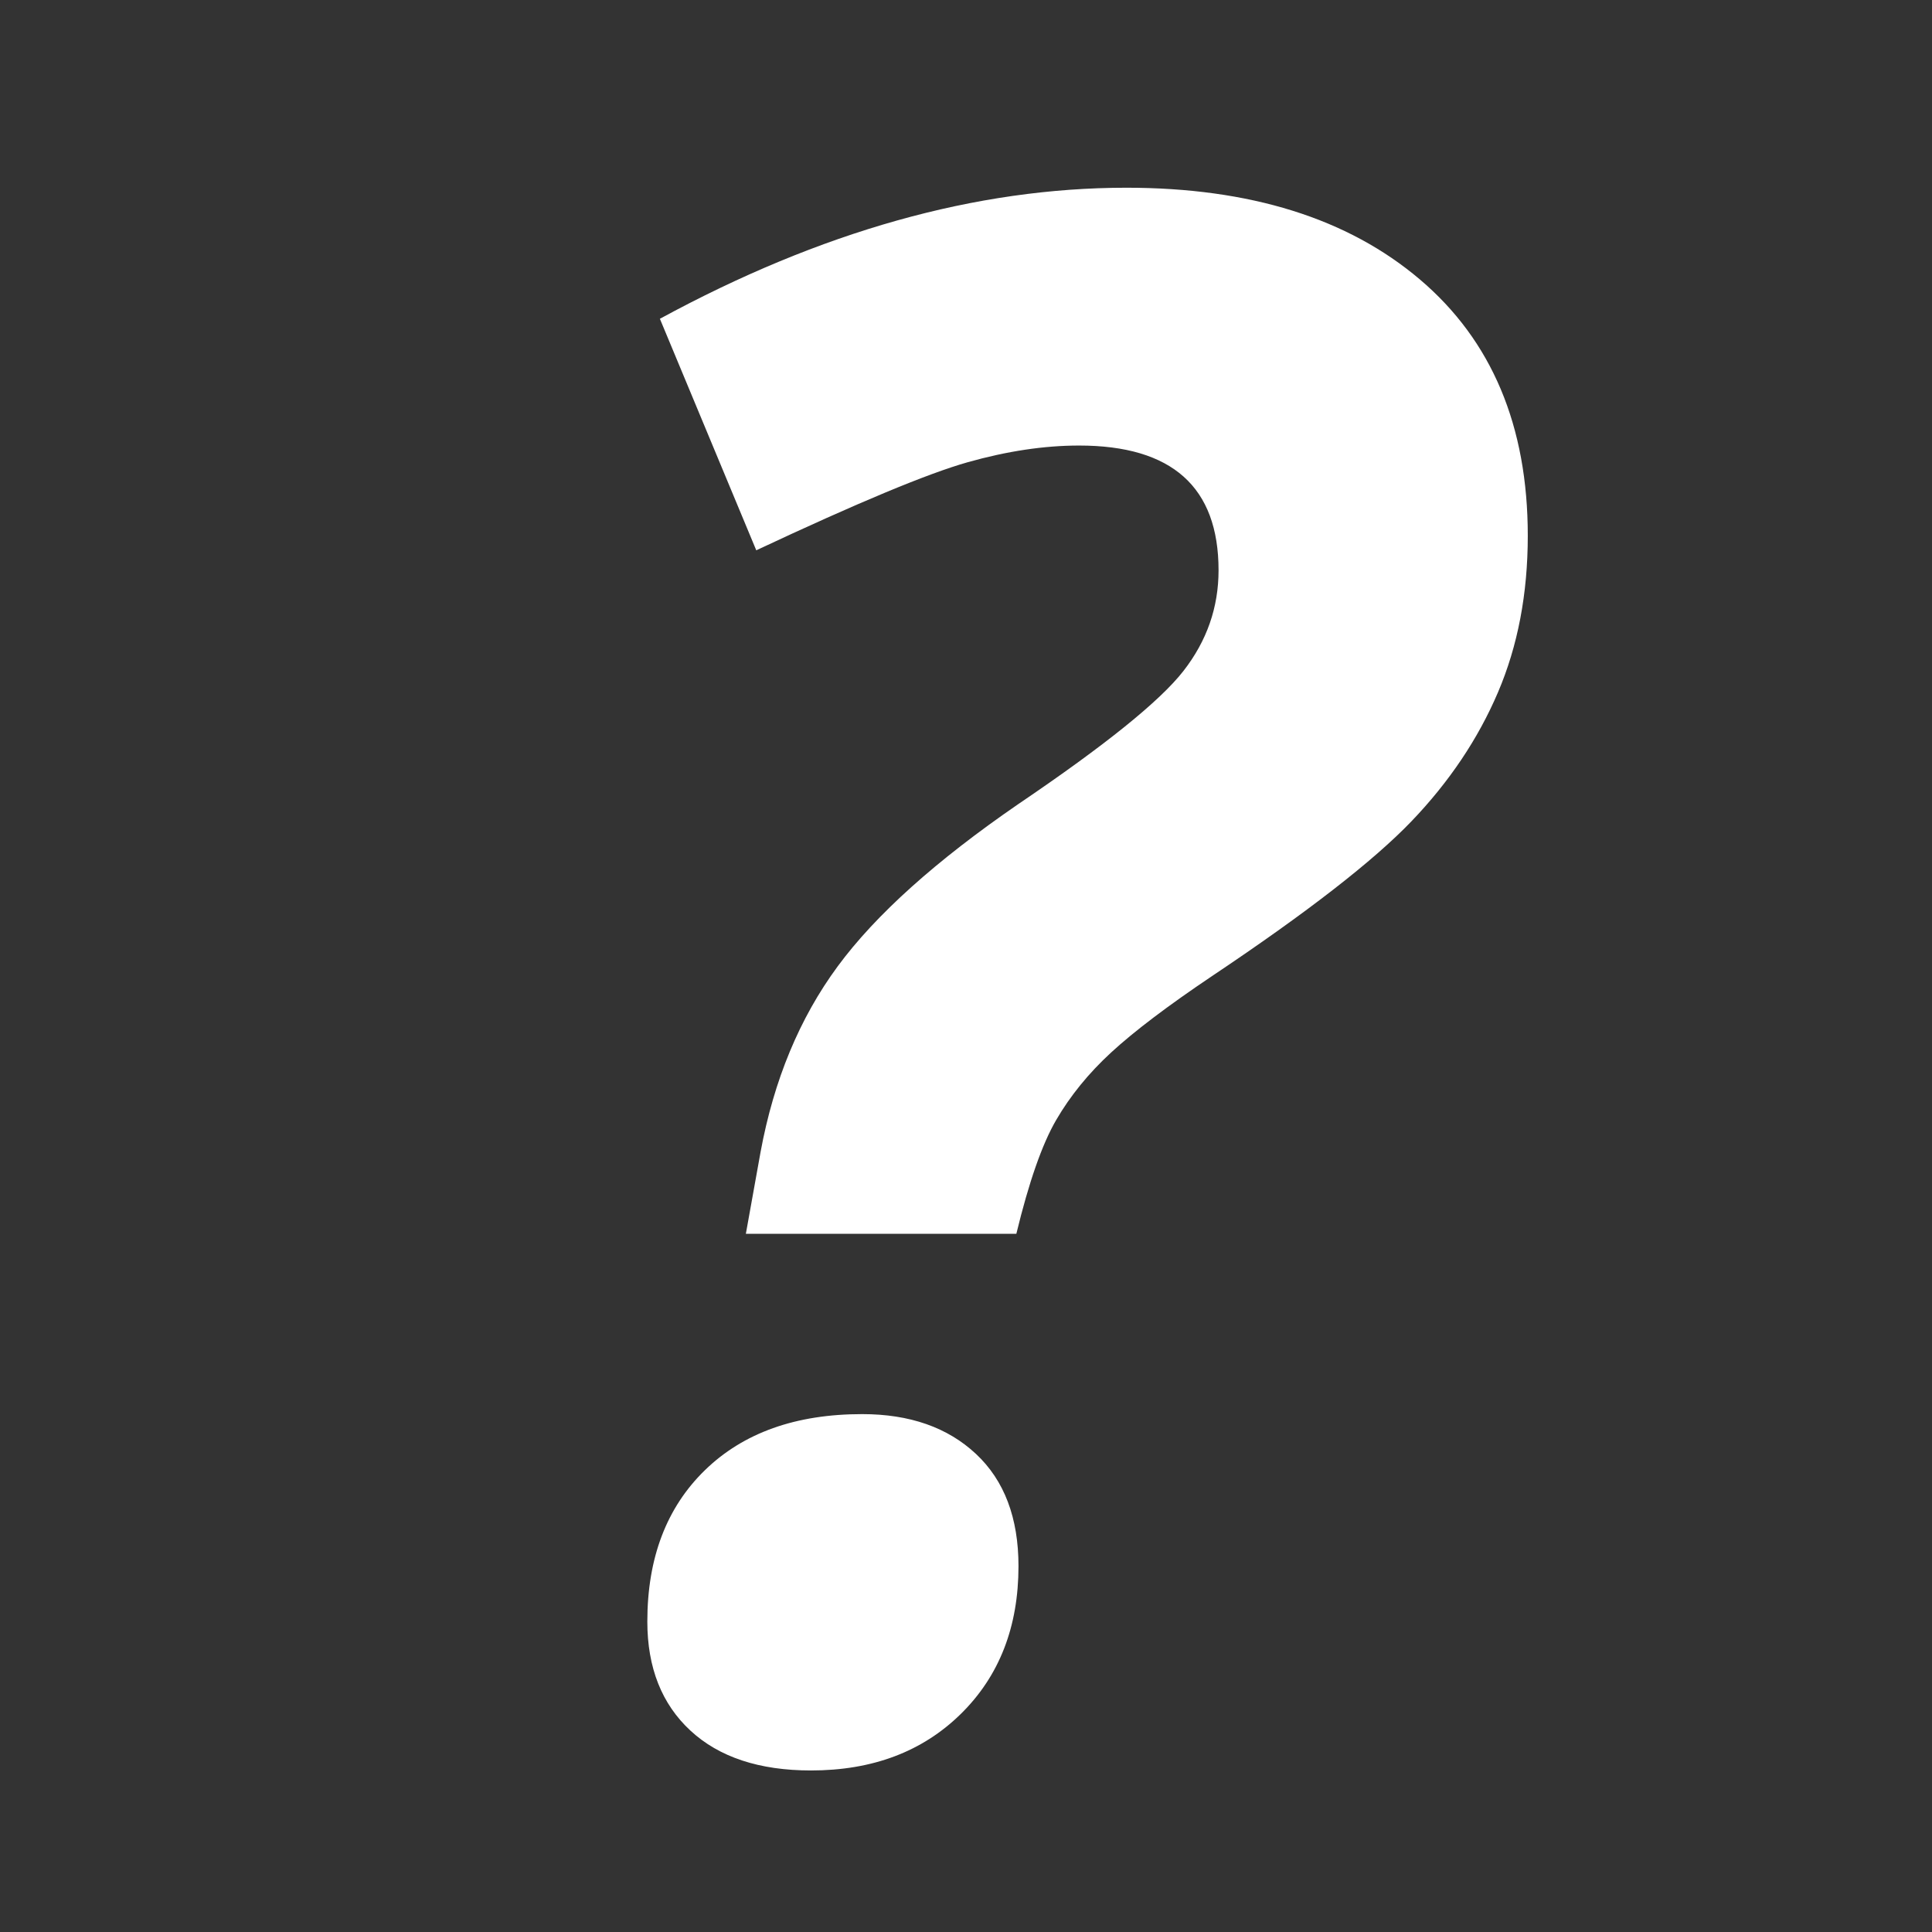 <?xml version="1.0" encoding="utf-8"?>
<!-- Generator: Adobe Illustrator 15.1.0, SVG Export Plug-In  -->
<!DOCTYPE svg PUBLIC "-//W3C//DTD SVG 1.1//EN" "http://www.w3.org/Graphics/SVG/1.1/DTD/svg11.dtd">
<svg version="1.1"
	 xmlns="http://www.w3.org/2000/svg" xmlns:xlink="http://www.w3.org/1999/xlink" xmlns:a="http://ns.adobe.com/AdobeSVGViewerExtensions/3.0/"
	 x="0px" y="0px" width="18px" height="18px" viewBox="-6.031 -1.749 18 18" enable-background="new -6.031 -1.749 18 18"
	 xml:space="preserve">
<rect x="-6.031" y="-1.749" width="18" height="18" fill="#333333" stroke="none"/>
<defs>
</defs>
<path fill="#FFFFFF" d="M0,13.359c0-0.593,0.179-1.063,0.537-1.411s0.846-0.522,1.465-0.522c0.443,0,0.796,0.124,1.06,0.371
	s0.396,0.596,0.396,1.045c0,0.566-0.179,1.025-0.537,1.377s-0.824,0.527-1.396,0.527c-0.482,0-0.856-0.124-1.123-0.371
	S0,13.789,0,13.359z M0.918,9.746l0.137-0.762c0.124-0.671,0.363-1.247,0.718-1.729S2.689,6.27,3.457,5.742
	c0.808-0.547,1.32-0.96,1.538-1.24S5.322,3.91,5.322,3.564c0-0.775-0.433-1.162-1.299-1.162c-0.326,0-0.672,0.052-1.04,0.156
	s-1.024,0.377-1.968,0.82L0.117,1.221C1.615,0.407,3.063,0,4.463,0c1.152,0,2.063,0.285,2.734,0.854S8.203,2.22,8.203,3.242
	c0,0.541-0.093,1.027-0.278,1.46S7.471,5.536,7.119,5.903s-0.97,0.848-1.855,1.44c-0.417,0.28-0.73,0.518-0.942,0.713
	s-0.382,0.405-0.513,0.63s-0.254,0.578-0.371,1.06H0.918z"/>
</svg>
